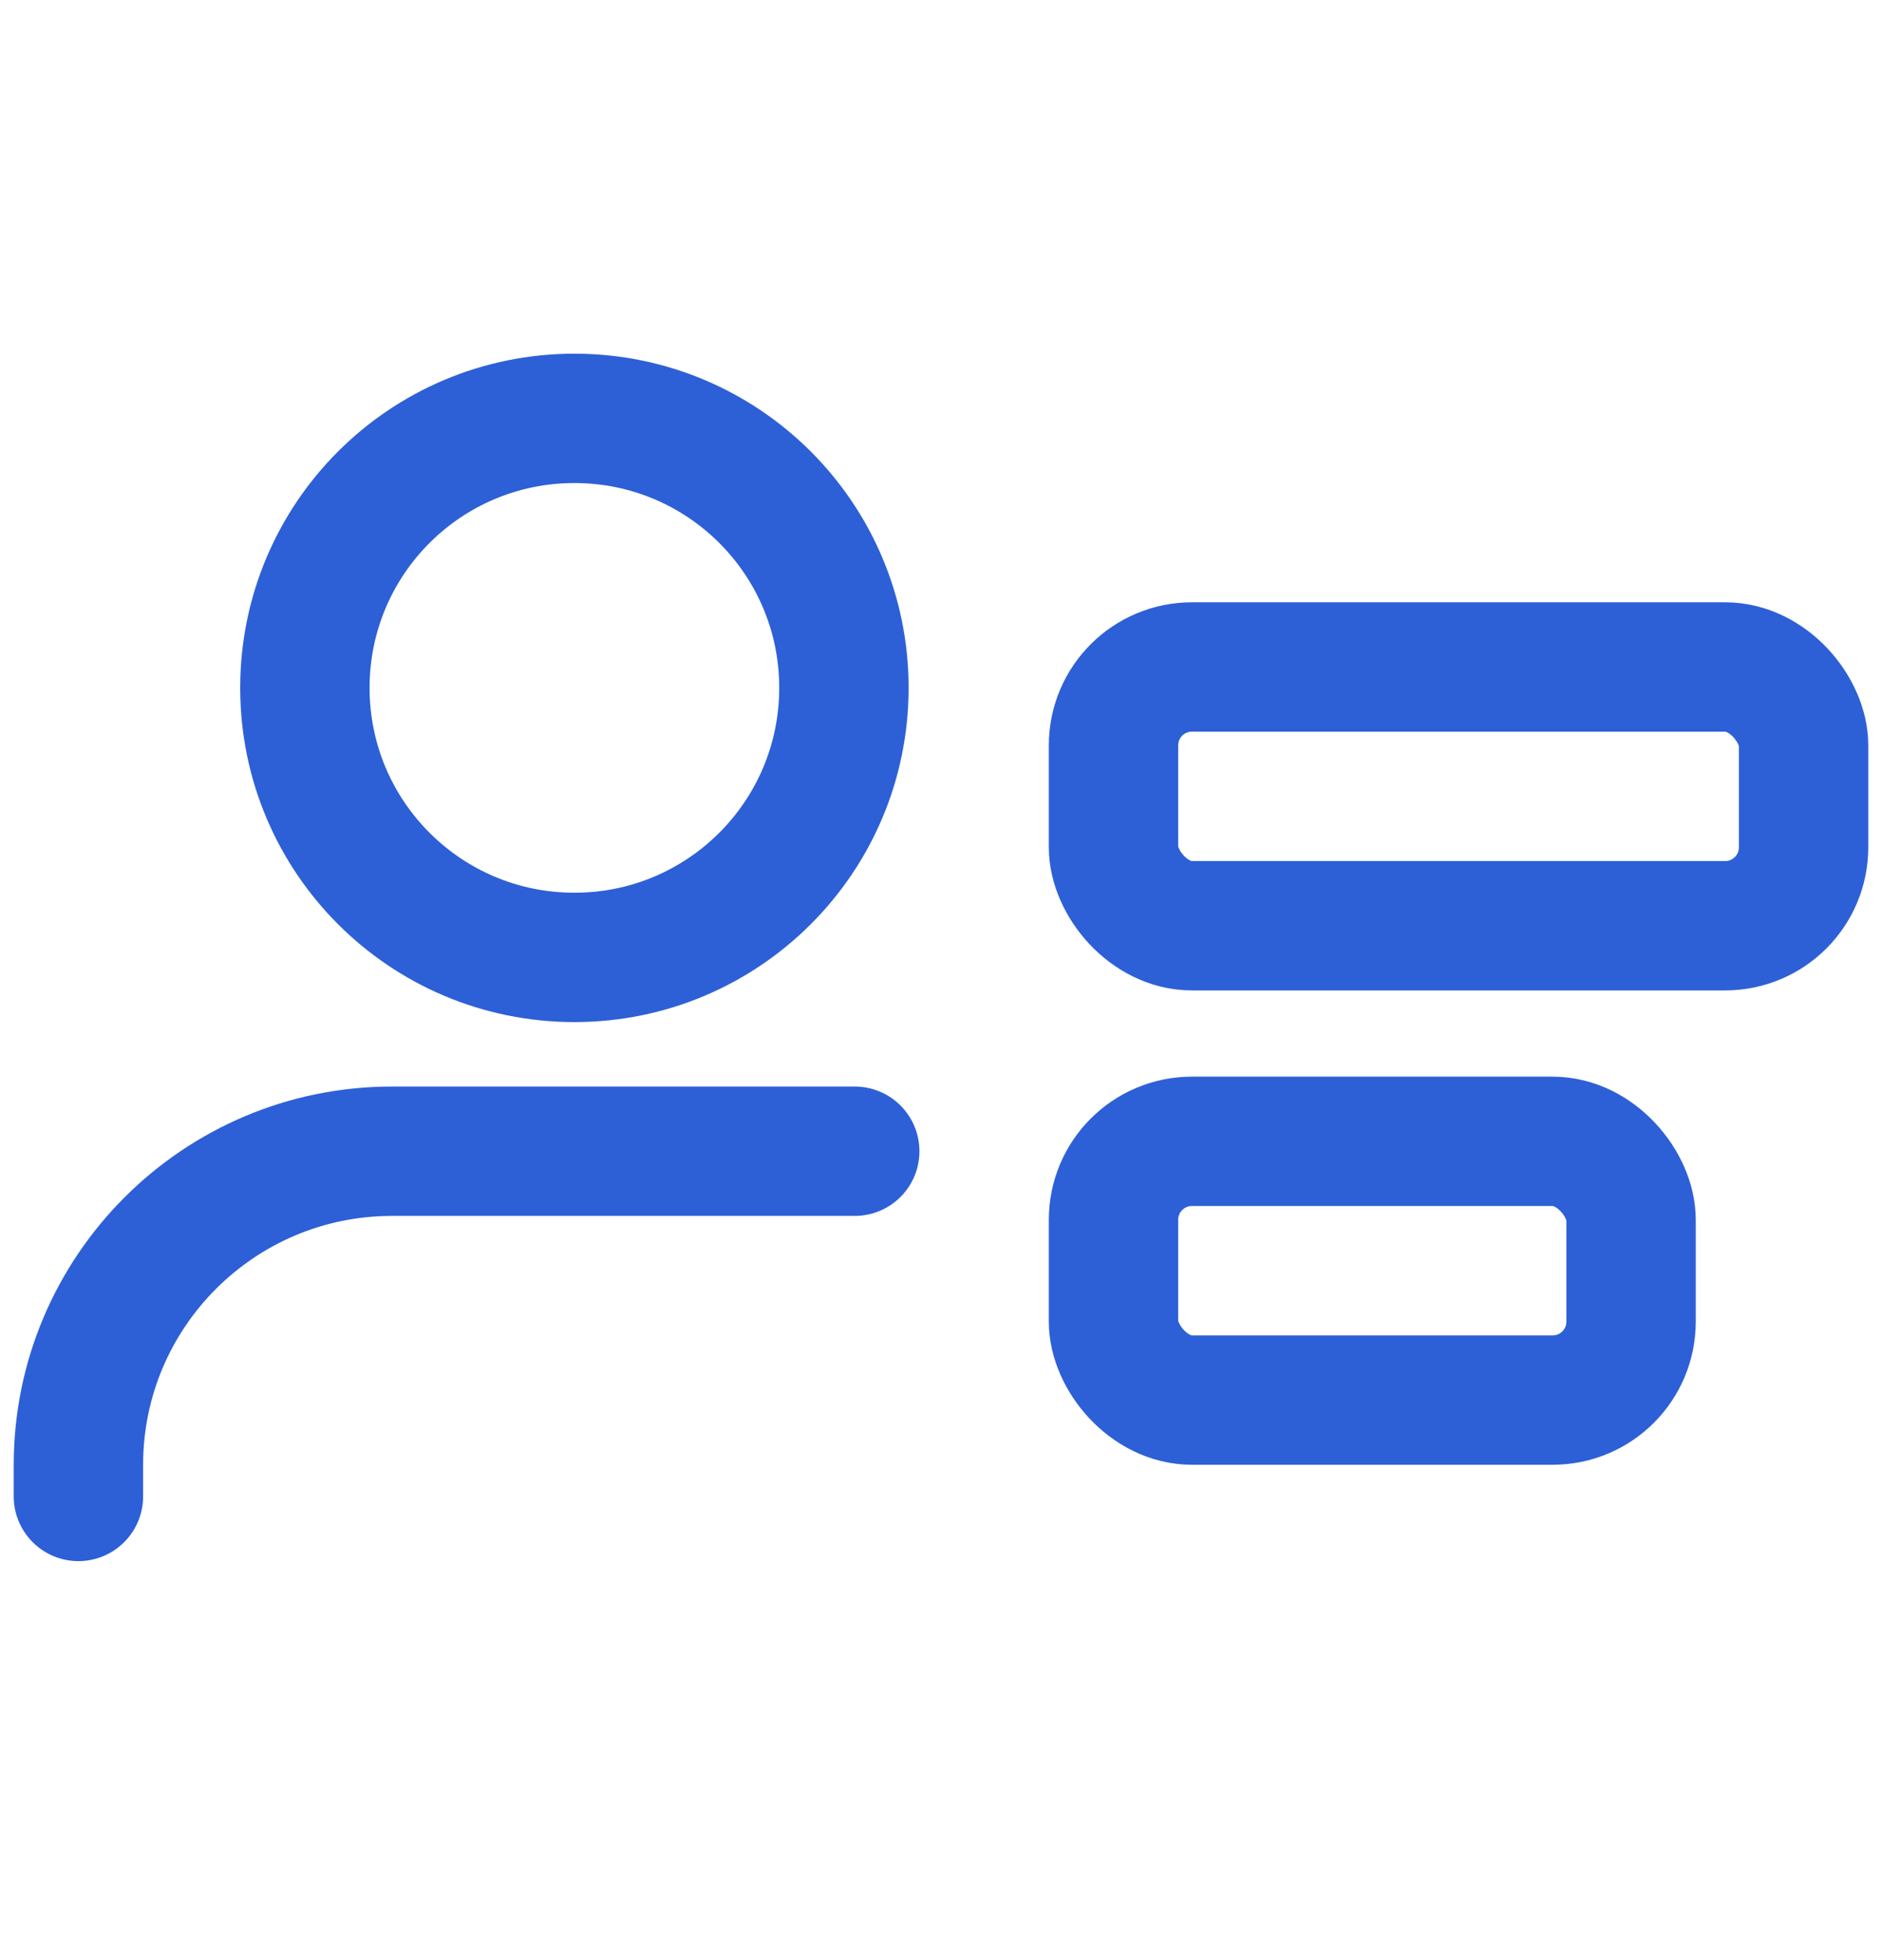 <svg width="24" height="25" viewBox="0 0 24 25" fill="none" xmlns="http://www.w3.org/2000/svg">
<rect x="14.2" y="8.507" width="8.8" height="3.3" rx="1" stroke="#2D60D7" stroke-width="1.65" stroke-linecap="round" stroke-linejoin="round"/>
<rect x="14.2" y="14.557" width="6.6" height="3.3" rx="1" stroke="#2D60D7" stroke-width="1.65" stroke-linecap="round" stroke-linejoin="round"/>
<path d="M10.9 14.683L5 14.683C2.791 14.683 1 16.474 1 18.683V19.086M7.325 5.336C5.425 5.336 3.888 6.873 3.888 8.773C3.888 10.673 5.425 12.211 7.325 12.211C9.225 12.211 10.762 10.673 10.762 8.773C10.762 6.873 9.225 5.336 7.325 5.336Z" stroke="#2D60D7" stroke-width="1.65" stroke-linecap="round" stroke-linejoin="round"/>
</svg>
